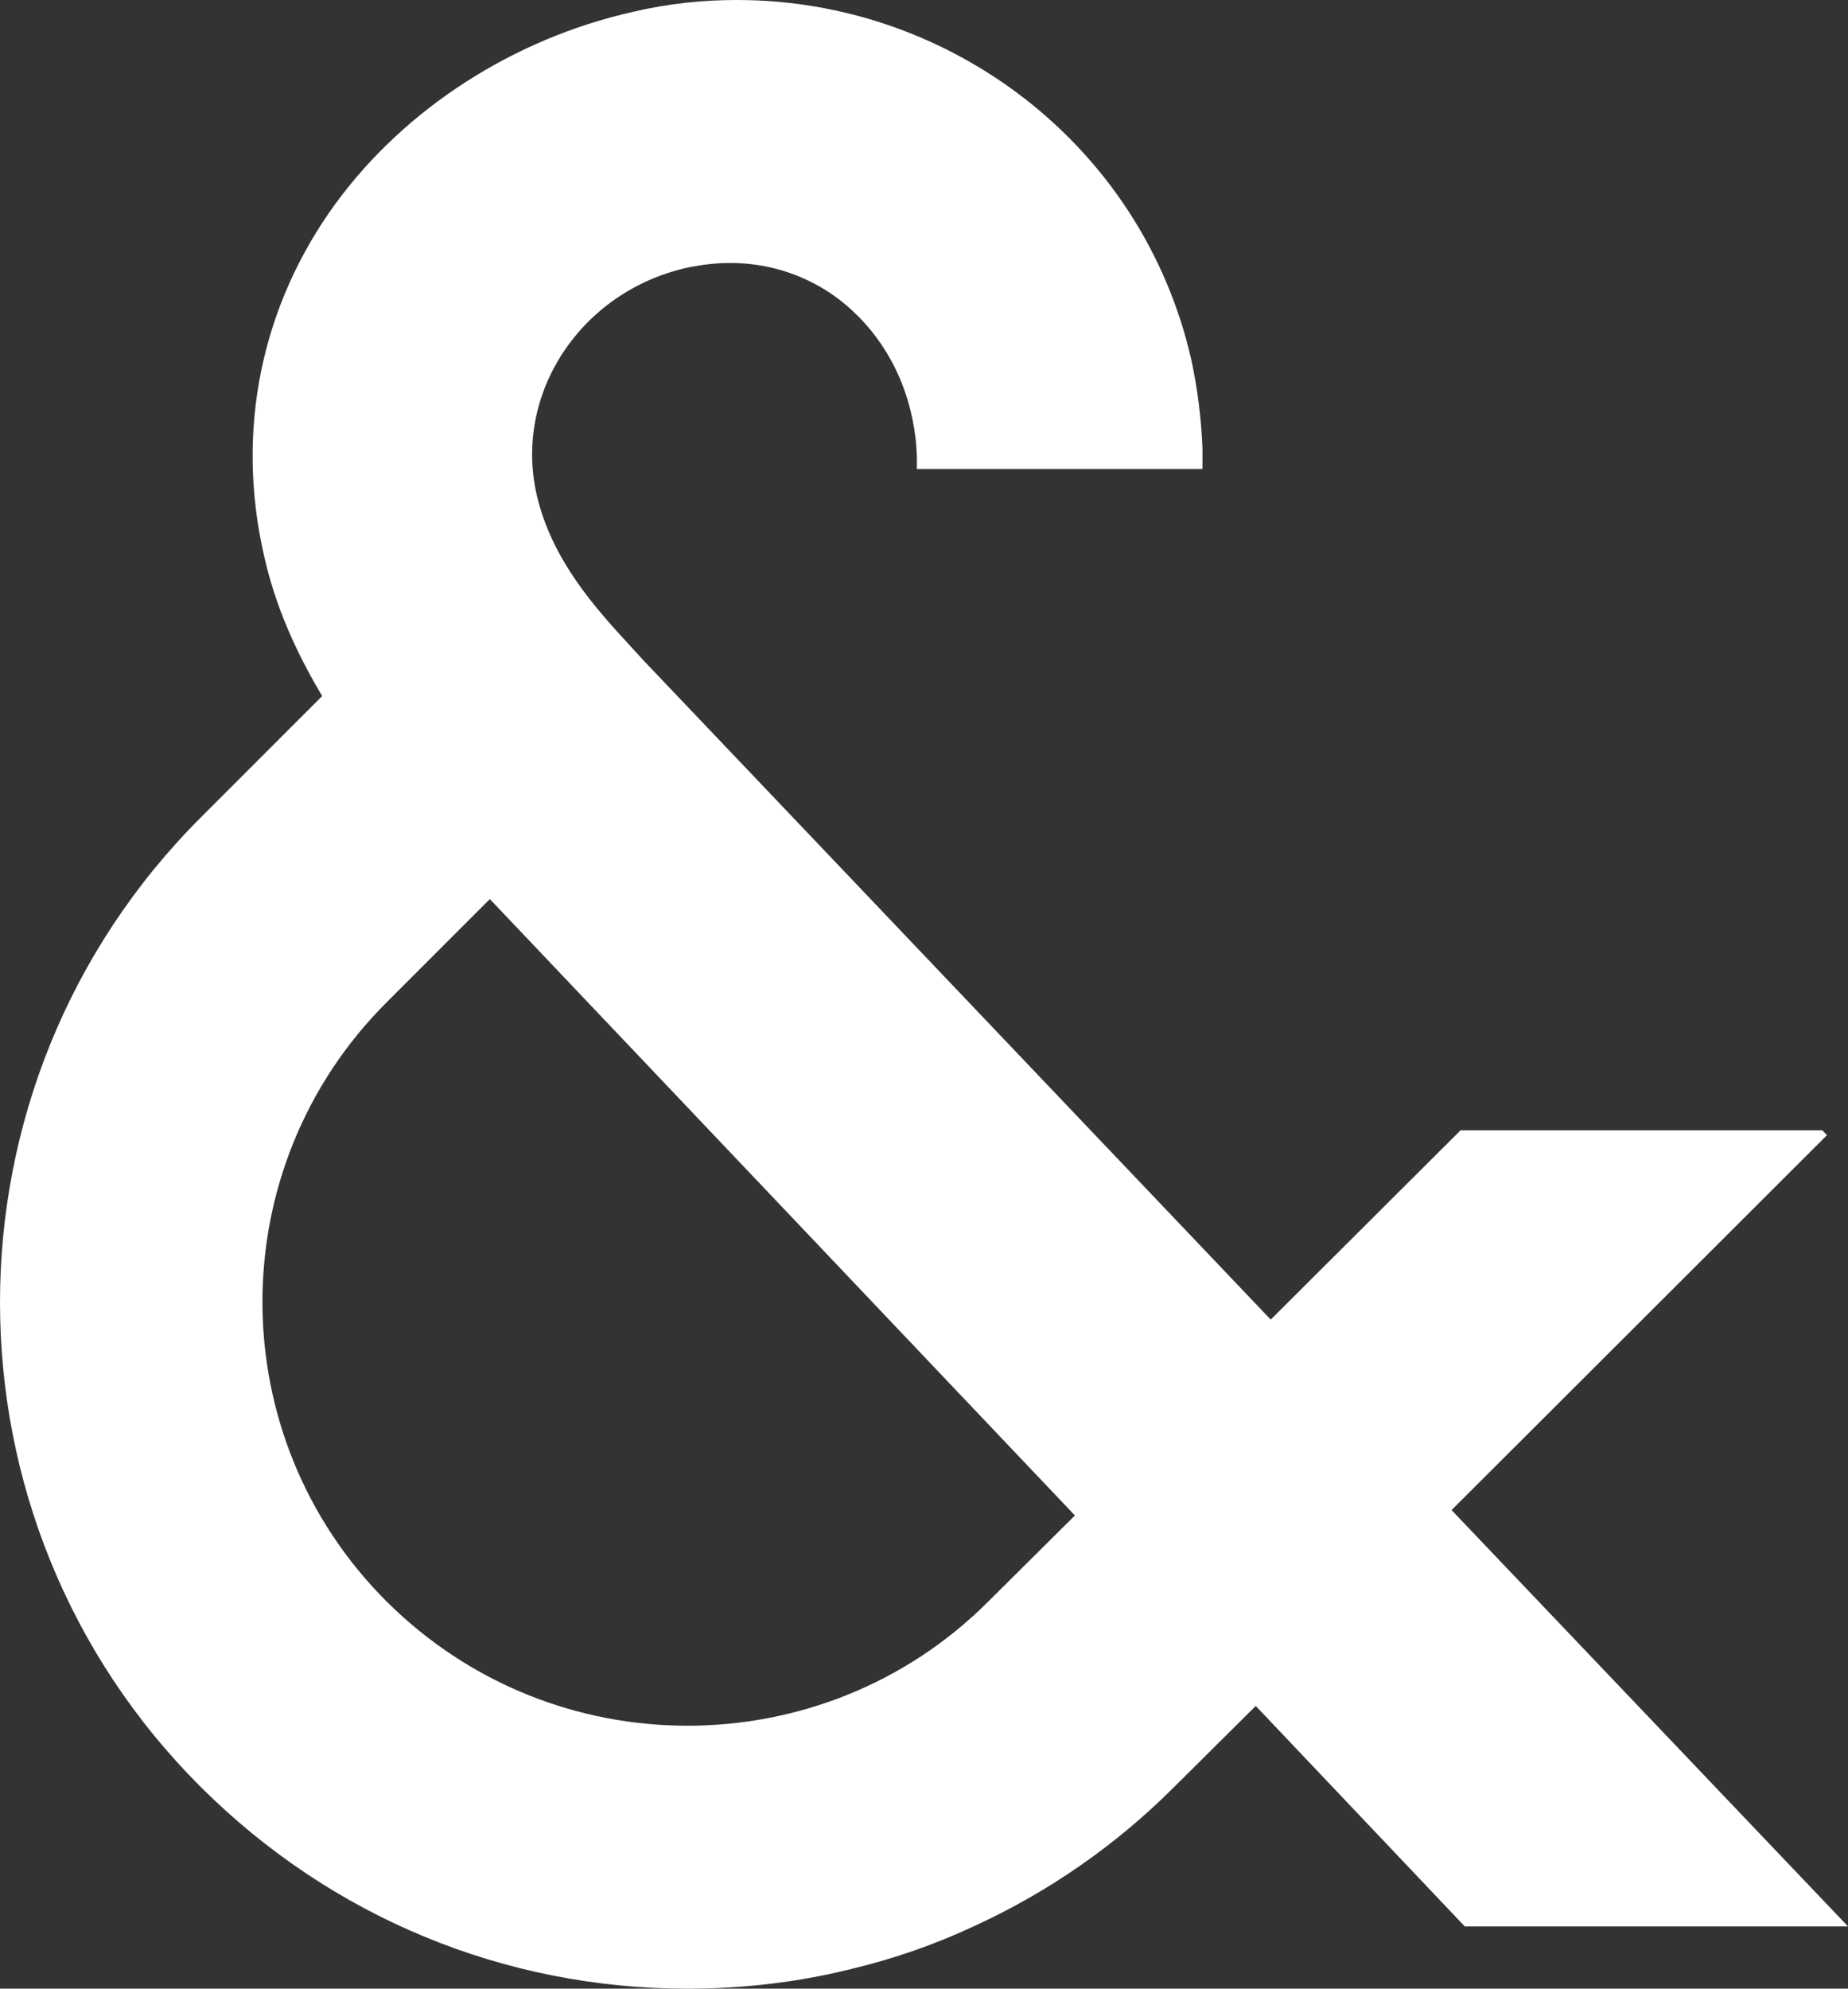 <?xml version="1.0" encoding="utf-8"?>
<!-- Generator: Adobe Illustrator 21.1.0, SVG Export Plug-In . SVG Version: 6.00 Build 0)  -->
<svg version="1.1" id="Layer_1" xmlns="http://www.w3.org/2000/svg" xmlns:xlink="http://www.w3.org/1999/xlink" x="0px" y="0px"
	 viewBox="0 0 308.6 332" style="enable-background:new 0 0 308.6 332;" xml:space="preserve">
<rect x="0" y="0" width="308.6" height="332" fill="#333333" stroke="none"/>
<style type="text/css">
	.st0{fill:#FFFFFF;}
</style>
<path class="st0" d="M242.4,252.1l62.7-62.6l-0.8-0.8h-60.4l-31.7,31.6L107.6,110.4l-2.2-2.4c-5.9-6.4-13.3-14.5-15.8-25.5
	c-3.8-16.9,7.4-33.8,25.1-37.8c2.4-0.5,4.8-0.8,7.2-0.8c6,0,11.7,1.7,16.7,5c6.8,4.6,11.7,11.8,13.6,20.3c0.7,3,1,6.1,0.9,9.1h47.7
	v-3.5c-0.2-4.9-0.8-9.9-1.9-14.9C190.7,24.2,158.6,0,123.1,0c-5.8,0-11.6,0.6-17.5,2C85.7,6.5,67.7,18.1,56.1,33.9
	C43.6,51,39.3,71.9,44.1,92.8c1.9,8.5,5.4,16.2,9.7,23.4l-20.2,20.2c-44.8,44.7-44.8,117.4,0,162C55.3,320,84.1,332,114.8,332
	c9.4,0,18.6-1.1,27.4-3.3c7.1-1.7,14-4.1,20.6-7.2c12.2-5.6,23.5-13.4,33.2-23.1l13.7-13.6l34.9,36.8h64L242.4,252.1z M165,267.4
	c-13.8,13.8-32,20.7-50.2,20.7c-18.2,0-36.3-6.9-50.2-20.7c-27.7-27.6-27.7-72.5,0-100.1l17.2-17.2L179.5,253L165,267.4z"/>
</svg>

